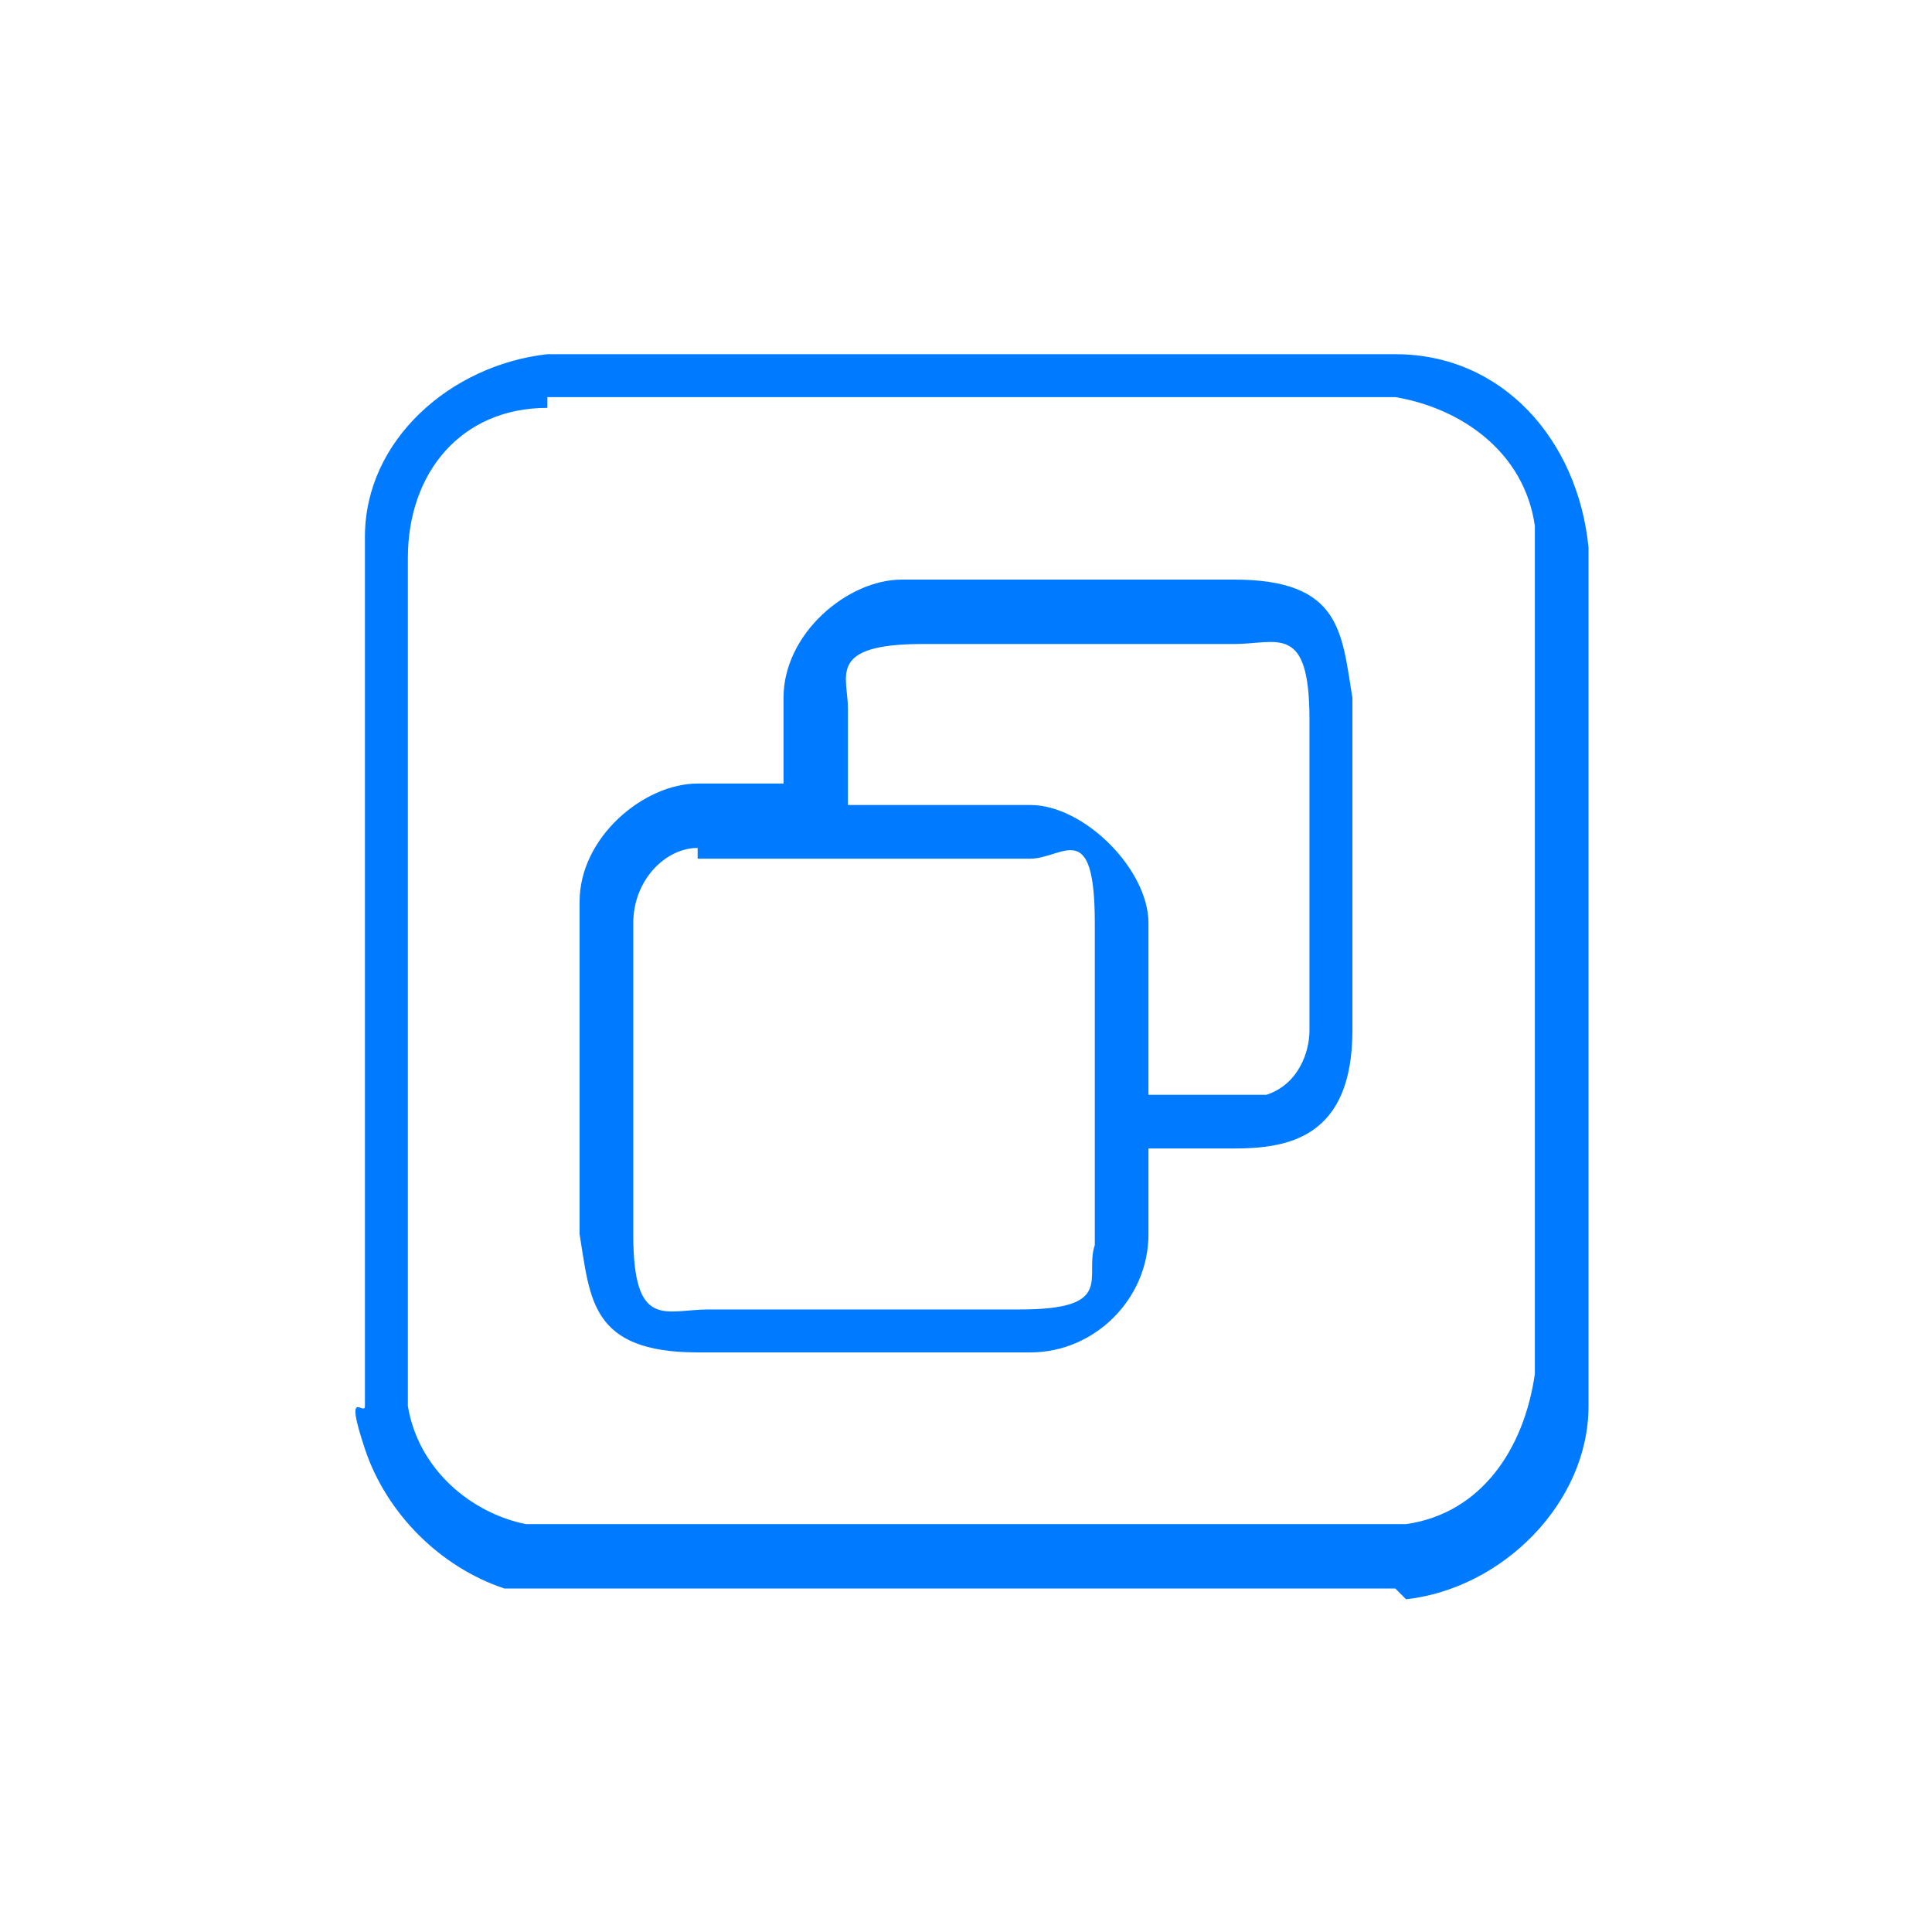 <?xml version="1.0" encoding="UTF-8"?>
<svg id="Calque_1" xmlns="http://www.w3.org/2000/svg" version="1.1" viewBox="0 0 18 18">
  <!-- Generator: Adobe Illustrator 29.6.1, SVG Export Plug-In . SVG Version: 2.1.1 Build 9)  -->
  <defs>
    <style>
      .st0 {
        fill: #007bff;
      }
    </style>
  </defs>
  <path class="st0" d="M13,14.8H5c-.1,0-.3,0-.3,0-.6-.2-1.1-.7-1.3-1.3s0-.3,0-.4V5c0-.9.8-1.6,1.7-1.7h7.9c1,0,1.7.8,1.8,1.8v8c0,.9-.8,1.7-1.7,1.8h0ZM5.1,3.8c-.8,0-1.3.6-1.3,1.4v7.9c.1.6.6,1,1.1,1.1h8.2c.7-.1,1.1-.7,1.2-1.4v-7.9c-.1-.7-.7-1.1-1.3-1.2h-7.9Z"/>
  <path class="st0" d="M10.7,10.7v.8c0,.6-.5,1.1-1.1,1.1-1,0-2.1,0-3.1,0s-1-.5-1.1-1.1c0-1,0-2,0-3.1,0-.6.6-1.1,1.1-1.1h.8v-.8c0-.6.6-1.1,1.1-1.1,1,0,2.1,0,3.1,0s1,.5,1.1,1.1c0,1,0,2.1,0,3.1s-.6,1.1-1.1,1.1h-.8ZM10.7,10.2h.9s.1,0,.2,0c.3-.1.4-.4.4-.6,0-.9,0-2,0-2.9s-.3-.7-.7-.7c-1,0-2,0-2.9,0s-.7.3-.7.6v.9h1.7c.5,0,1.1.6,1.1,1.1v1.7h0ZM6.5,7.9c-.3,0-.6.3-.6.7,0,1,0,2,0,2.9s.3.7.7.7c1,0,2,0,2.9,0s.6-.3.7-.6c0-1,0-2,0-3s-.3-.6-.6-.6h-3.1,0Z"/>
</svg>